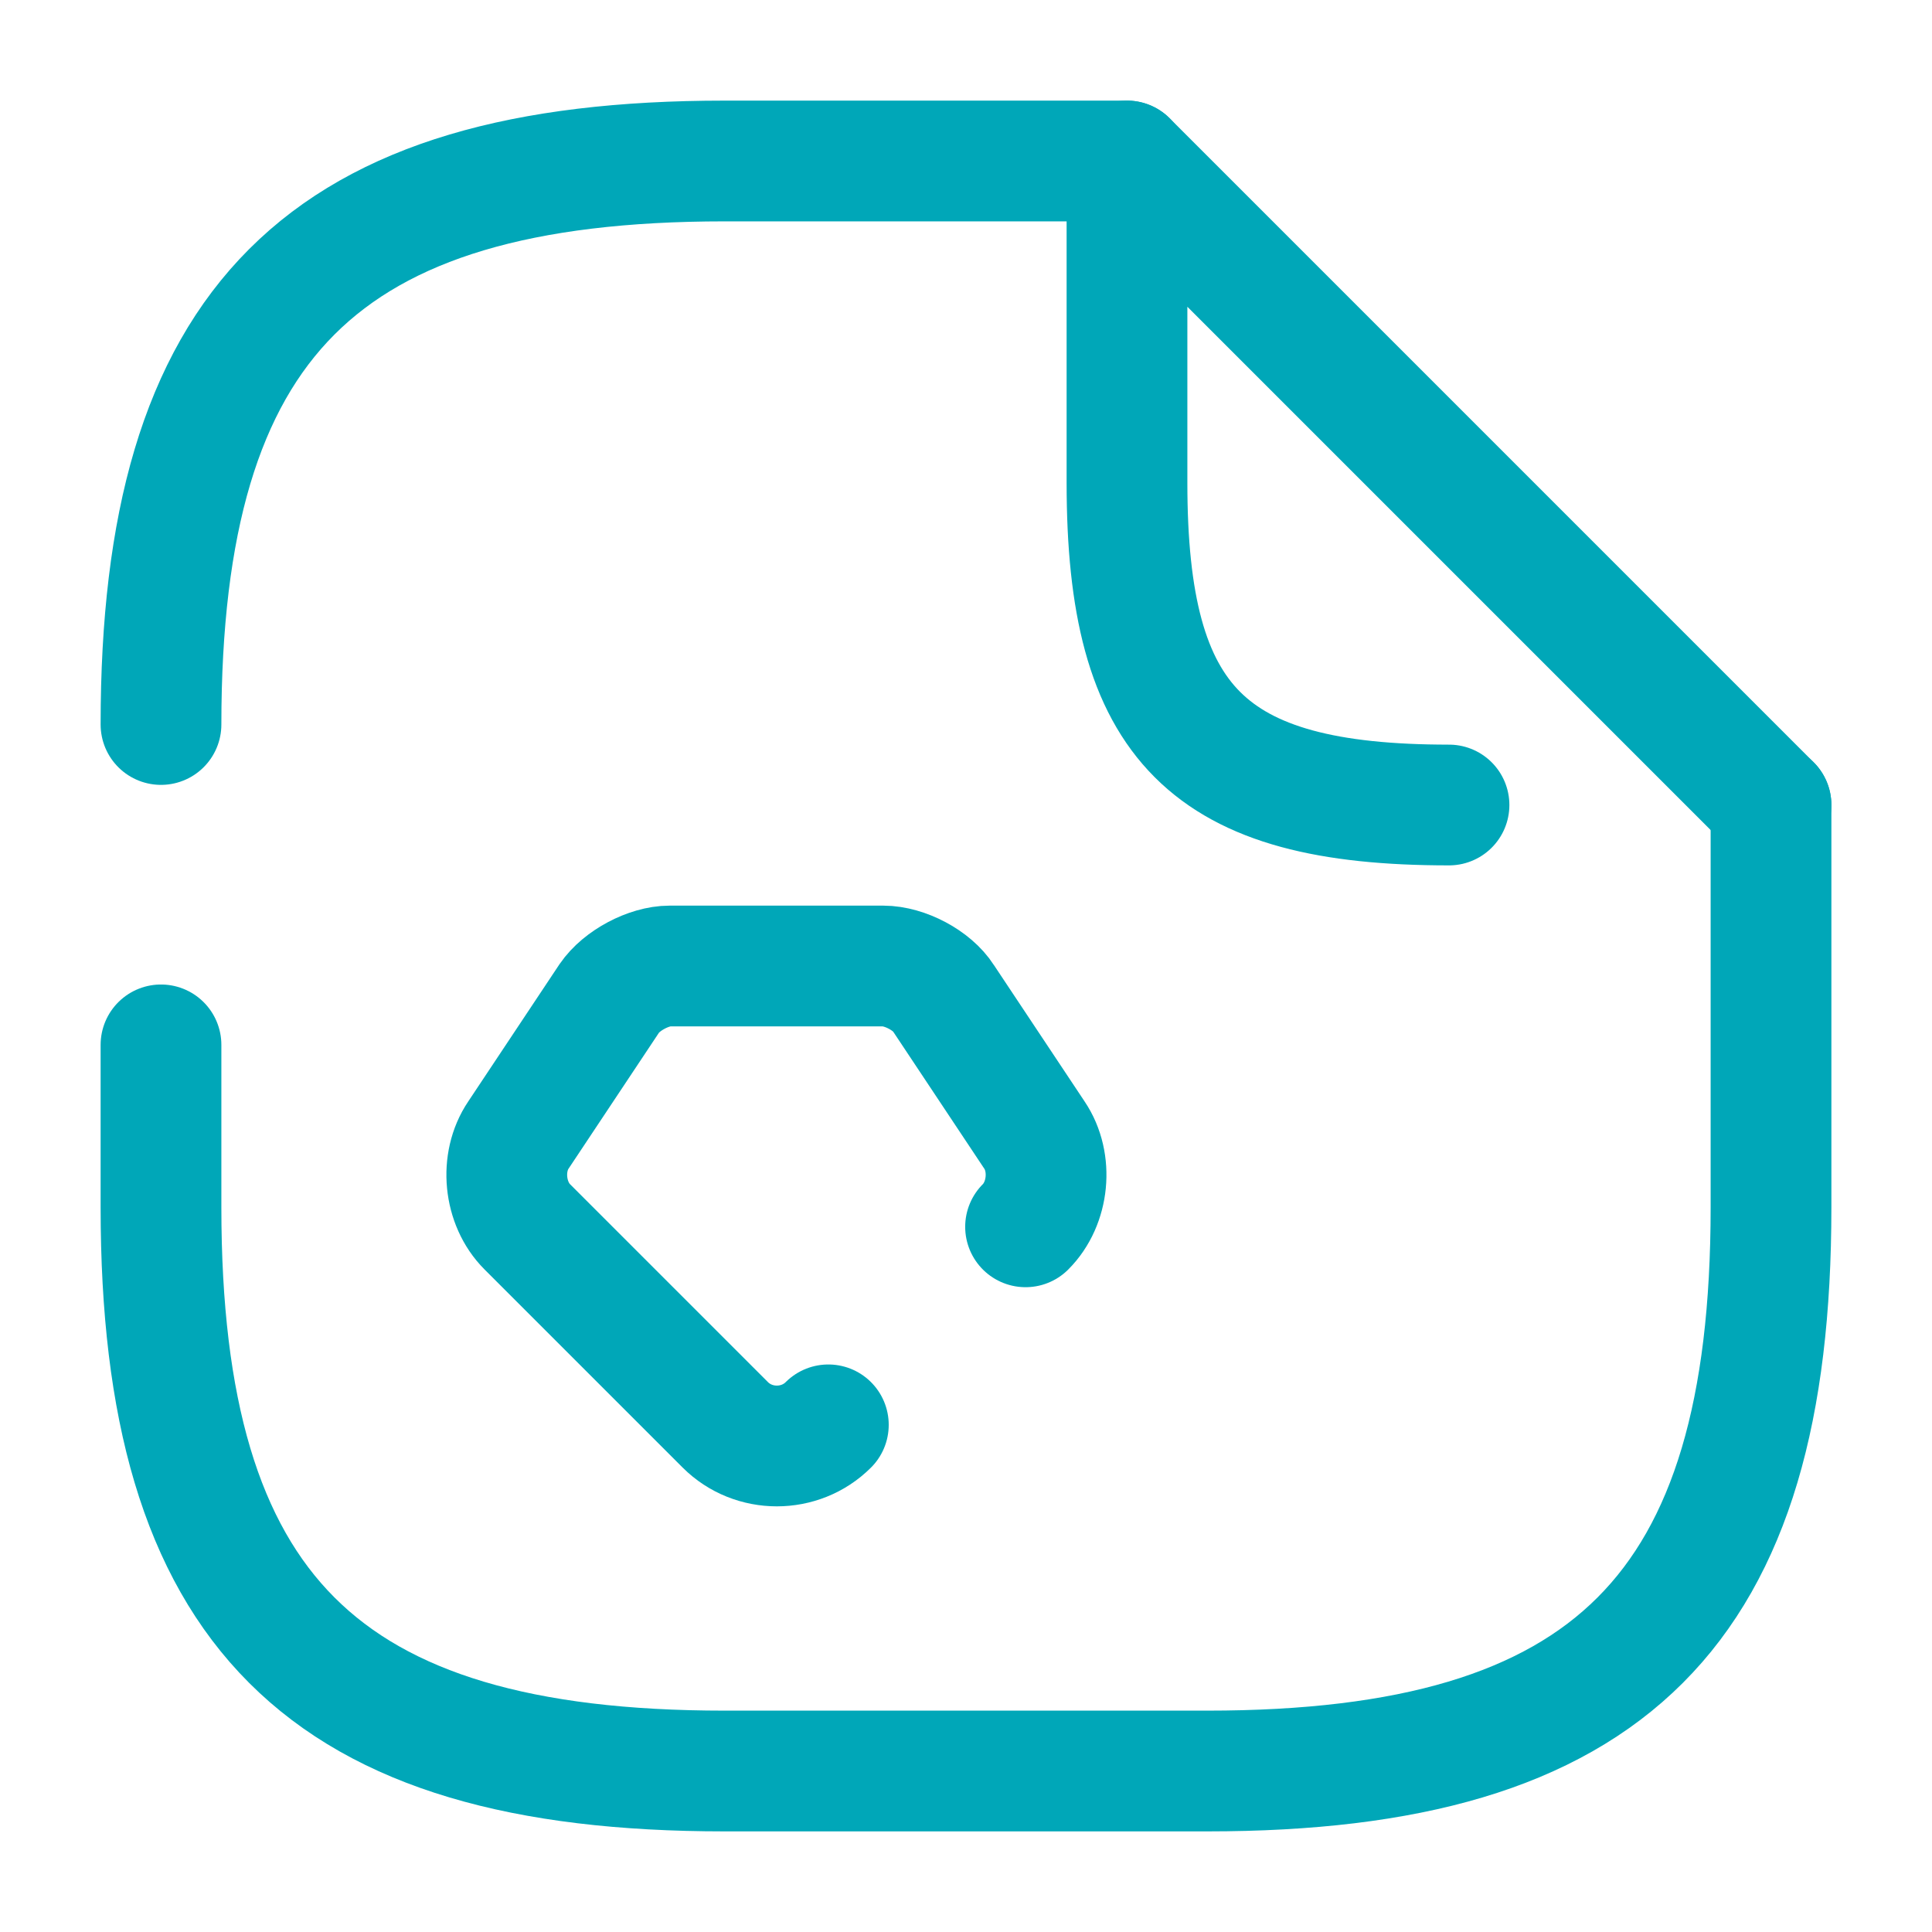 <svg width="64" height="64" viewBox="0 0 64 64" fill="none" xmlns="http://www.w3.org/2000/svg">
<path d="M27.44 47.2C26.507 48.133 24.96 48.133 24.027 47.2L17.467 40.64C16.693 39.867 16.56 38.507 17.173 37.6L20.187 33.067C20.587 32.48 21.493 32 22.187 32H29.253C29.973 32 30.88 32.48 31.253 33.067L34.267 37.6C34.88 38.507 34.747 39.867 33.973 40.64" stroke="#00A7B8" stroke-width="4" stroke-miterlimit="10" stroke-linecap="round" stroke-linejoin="round"/>
<path d="M5.333 24C5.333 10.667 10.667 5.333 24 5.333H37.333" stroke="#00A7B8" stroke-width="4" stroke-linecap="round" stroke-linejoin="round"/>
<path d="M58.667 26.667V40C58.667 53.333 53.333 58.667 40 58.667H24C10.667 58.667 5.333 53.333 5.333 40V34.613" stroke="#00A7B8" stroke-width="4" stroke-linecap="round" stroke-linejoin="round"/>
<path d="M48 26.667C40 26.667 37.333 24 37.333 16V5.333L58.667 26.667" stroke="#00A7B8" stroke-width="4" stroke-linecap="round" stroke-linejoin="round"/>
</svg>
